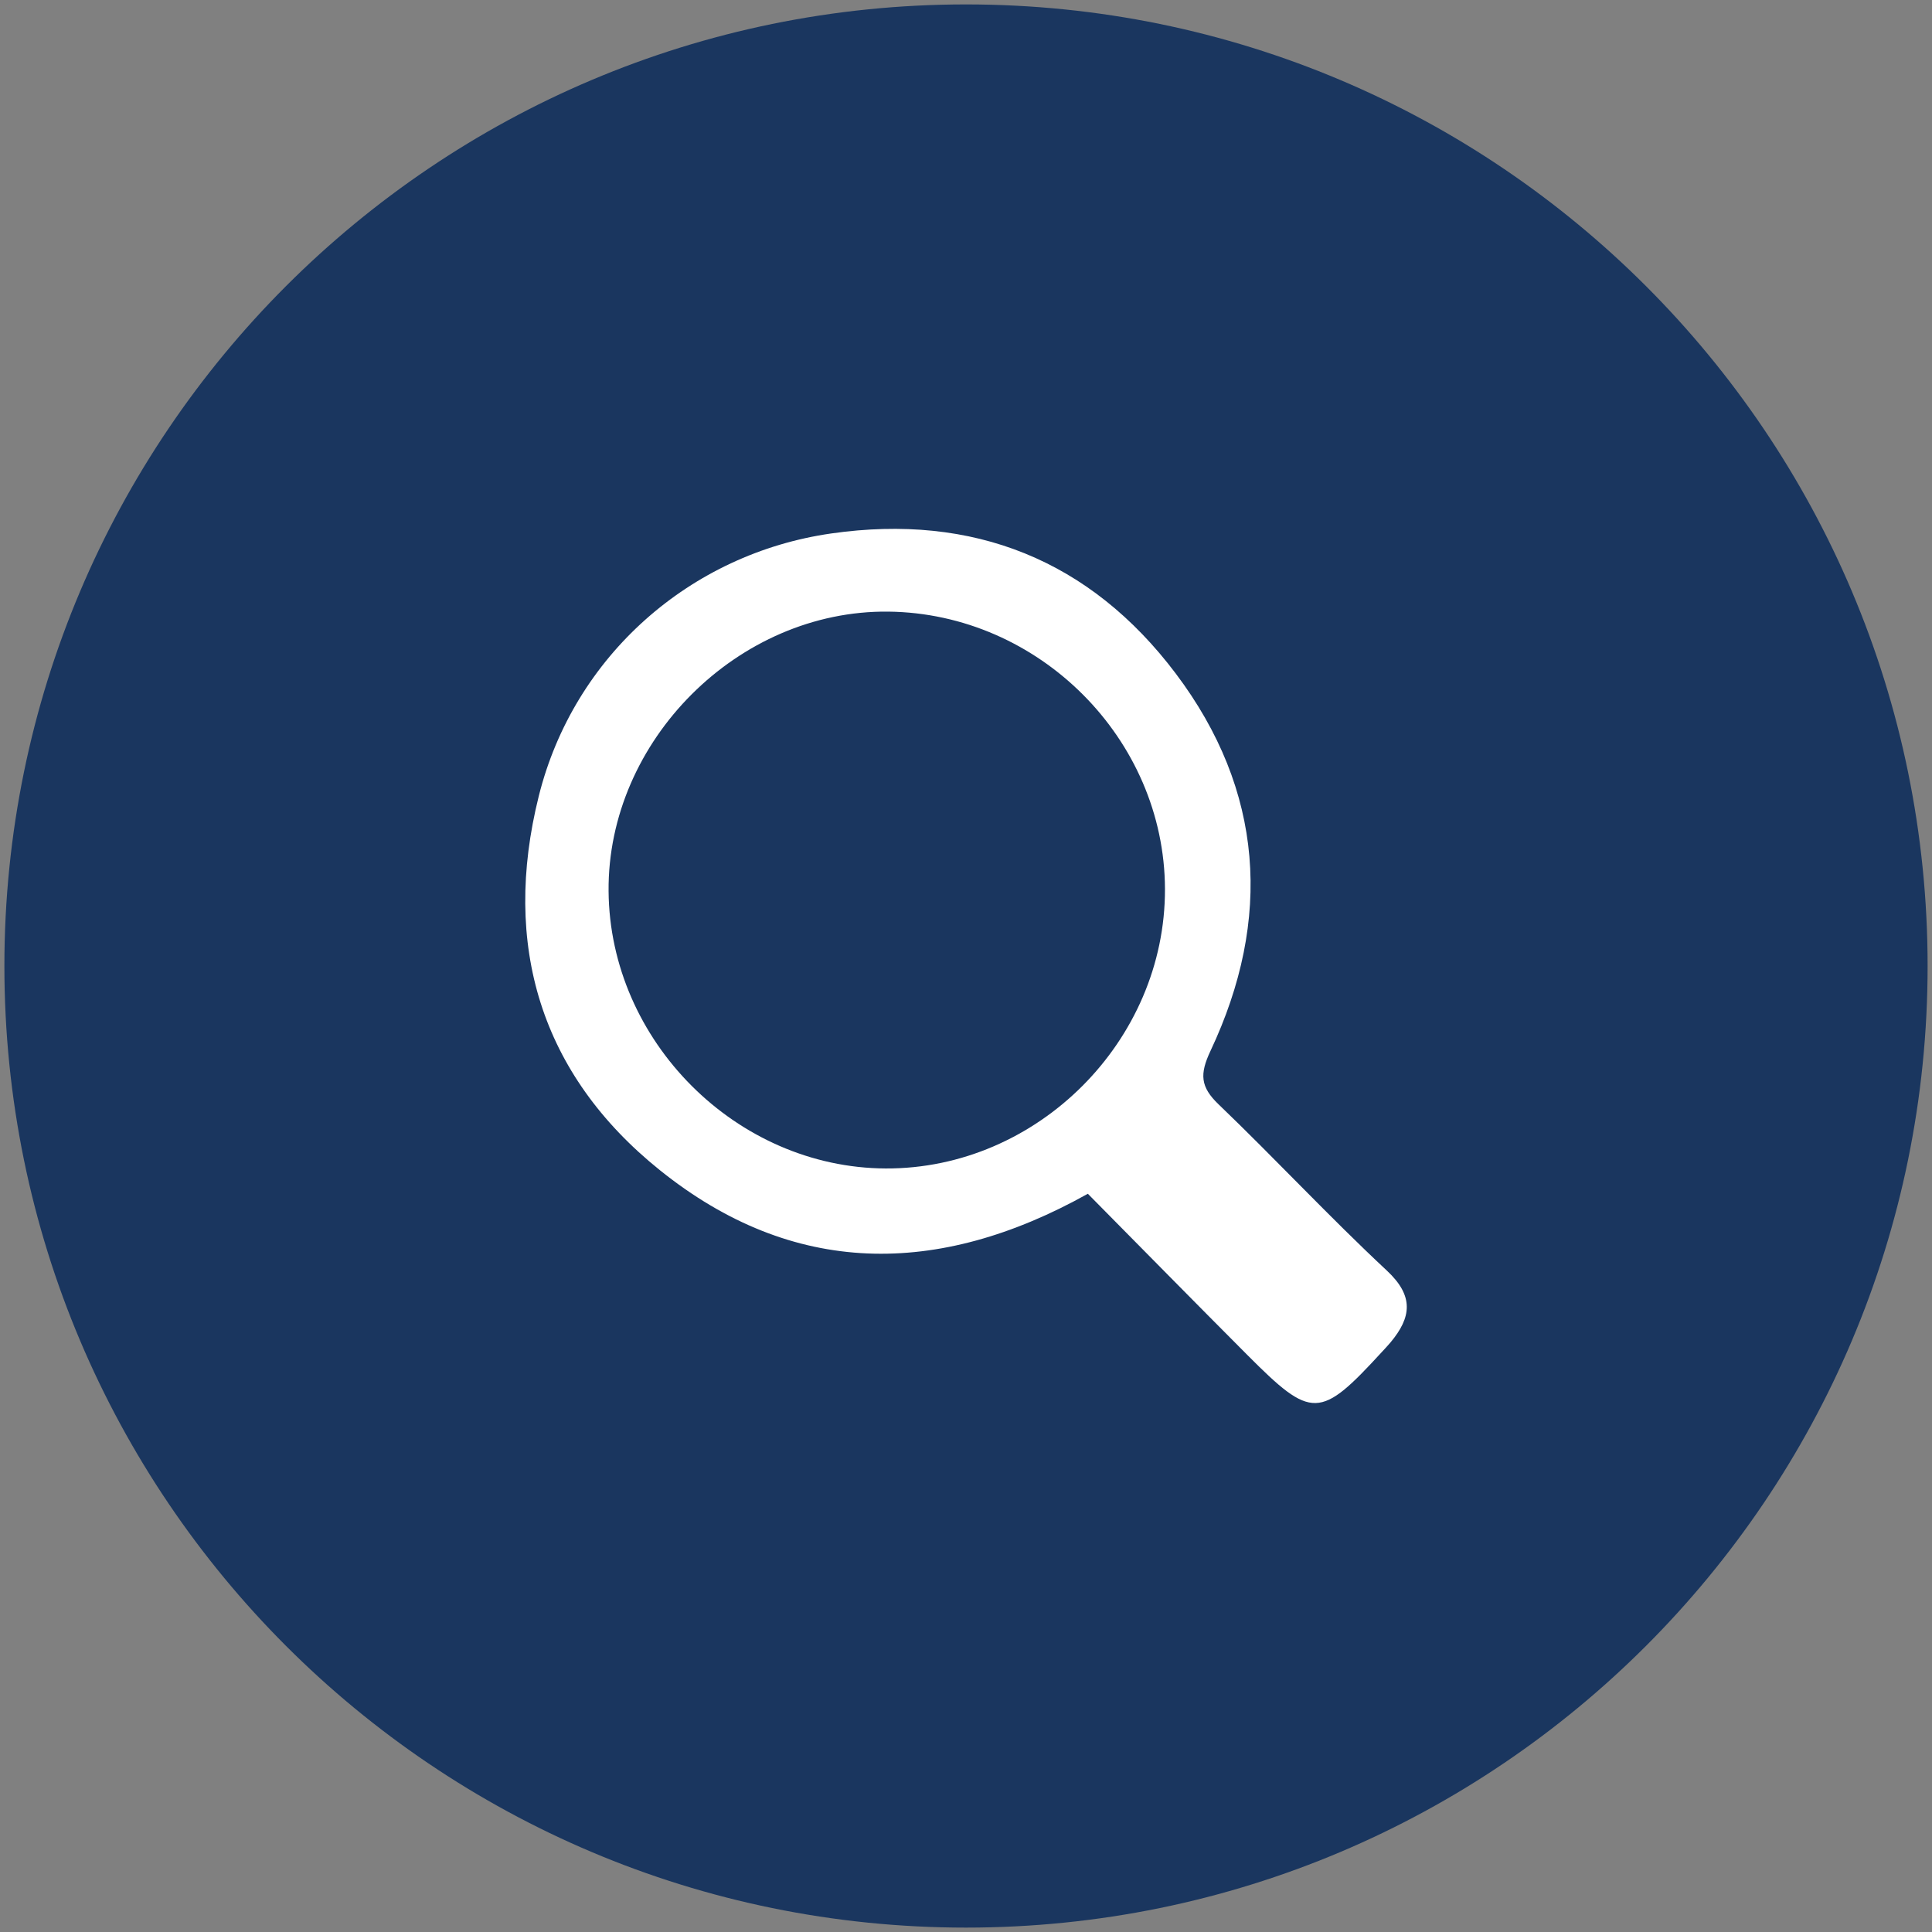 <?xml version="1.0" encoding="utf-8"?>
<!-- Generator: Adobe Illustrator 15.1.0, SVG Export Plug-In . SVG Version: 6.00 Build 0)  -->
<!DOCTYPE svg PUBLIC "-//W3C//DTD SVG 1.1//EN" "http://www.w3.org/Graphics/SVG/1.1/DTD/svg11.dtd">
<svg version="1.1" id="Layer_1" xmlns="http://www.w3.org/2000/svg" xmlns:xlink="http://www.w3.org/1999/xlink" x="0px" y="0px"
	 width="73px" height="73px" viewBox="0 0 73 73" enable-background="new 0 0 73 73" xml:space="preserve">
<rect x="0" y="0" width="73" height="73" fill="#808080" stroke="none"/>
<path fill="#1A365F" d="M72.834,36.5c0,20.067-16.268,36.334-36.334,36.334c-20.066,0-36.334-16.268-36.334-36.334
	c0-20.065,16.268-36.333,36.334-36.333C56.566,0.167,72.834,16.434,72.834,36.5"/>
<path fill="#FFFFFF" d="M41.104,45.106c-5.679,3.171-11.153,3.139-16.168-0.889c-4.516-3.626-5.981-8.519-4.578-14.139
	c1.323-5.301,5.729-9.16,11.048-9.921c5.375-0.77,9.793,1.011,13.02,5.293c3.32,4.405,3.661,9.274,1.312,14.258
	c-0.413,0.877-0.386,1.357,0.307,2.021c2.149,2.062,4.179,4.248,6.356,6.279c1.035,0.965,0.929,1.768,0.139,2.715
	c-0.102,0.122-0.213,0.237-0.32,0.354c-2.346,2.556-2.652,2.567-5.089,0.121C45.107,49.168,43.098,47.123,41.104,45.106
	 M44.018,33.588C44,27.923,39.262,23.173,33.565,23.11c-5.672-0.063-10.616,4.876-10.57,10.561
	c0.045,5.665,4.831,10.454,10.471,10.479C39.198,44.174,44.036,39.332,44.018,33.588"/>
</svg>
